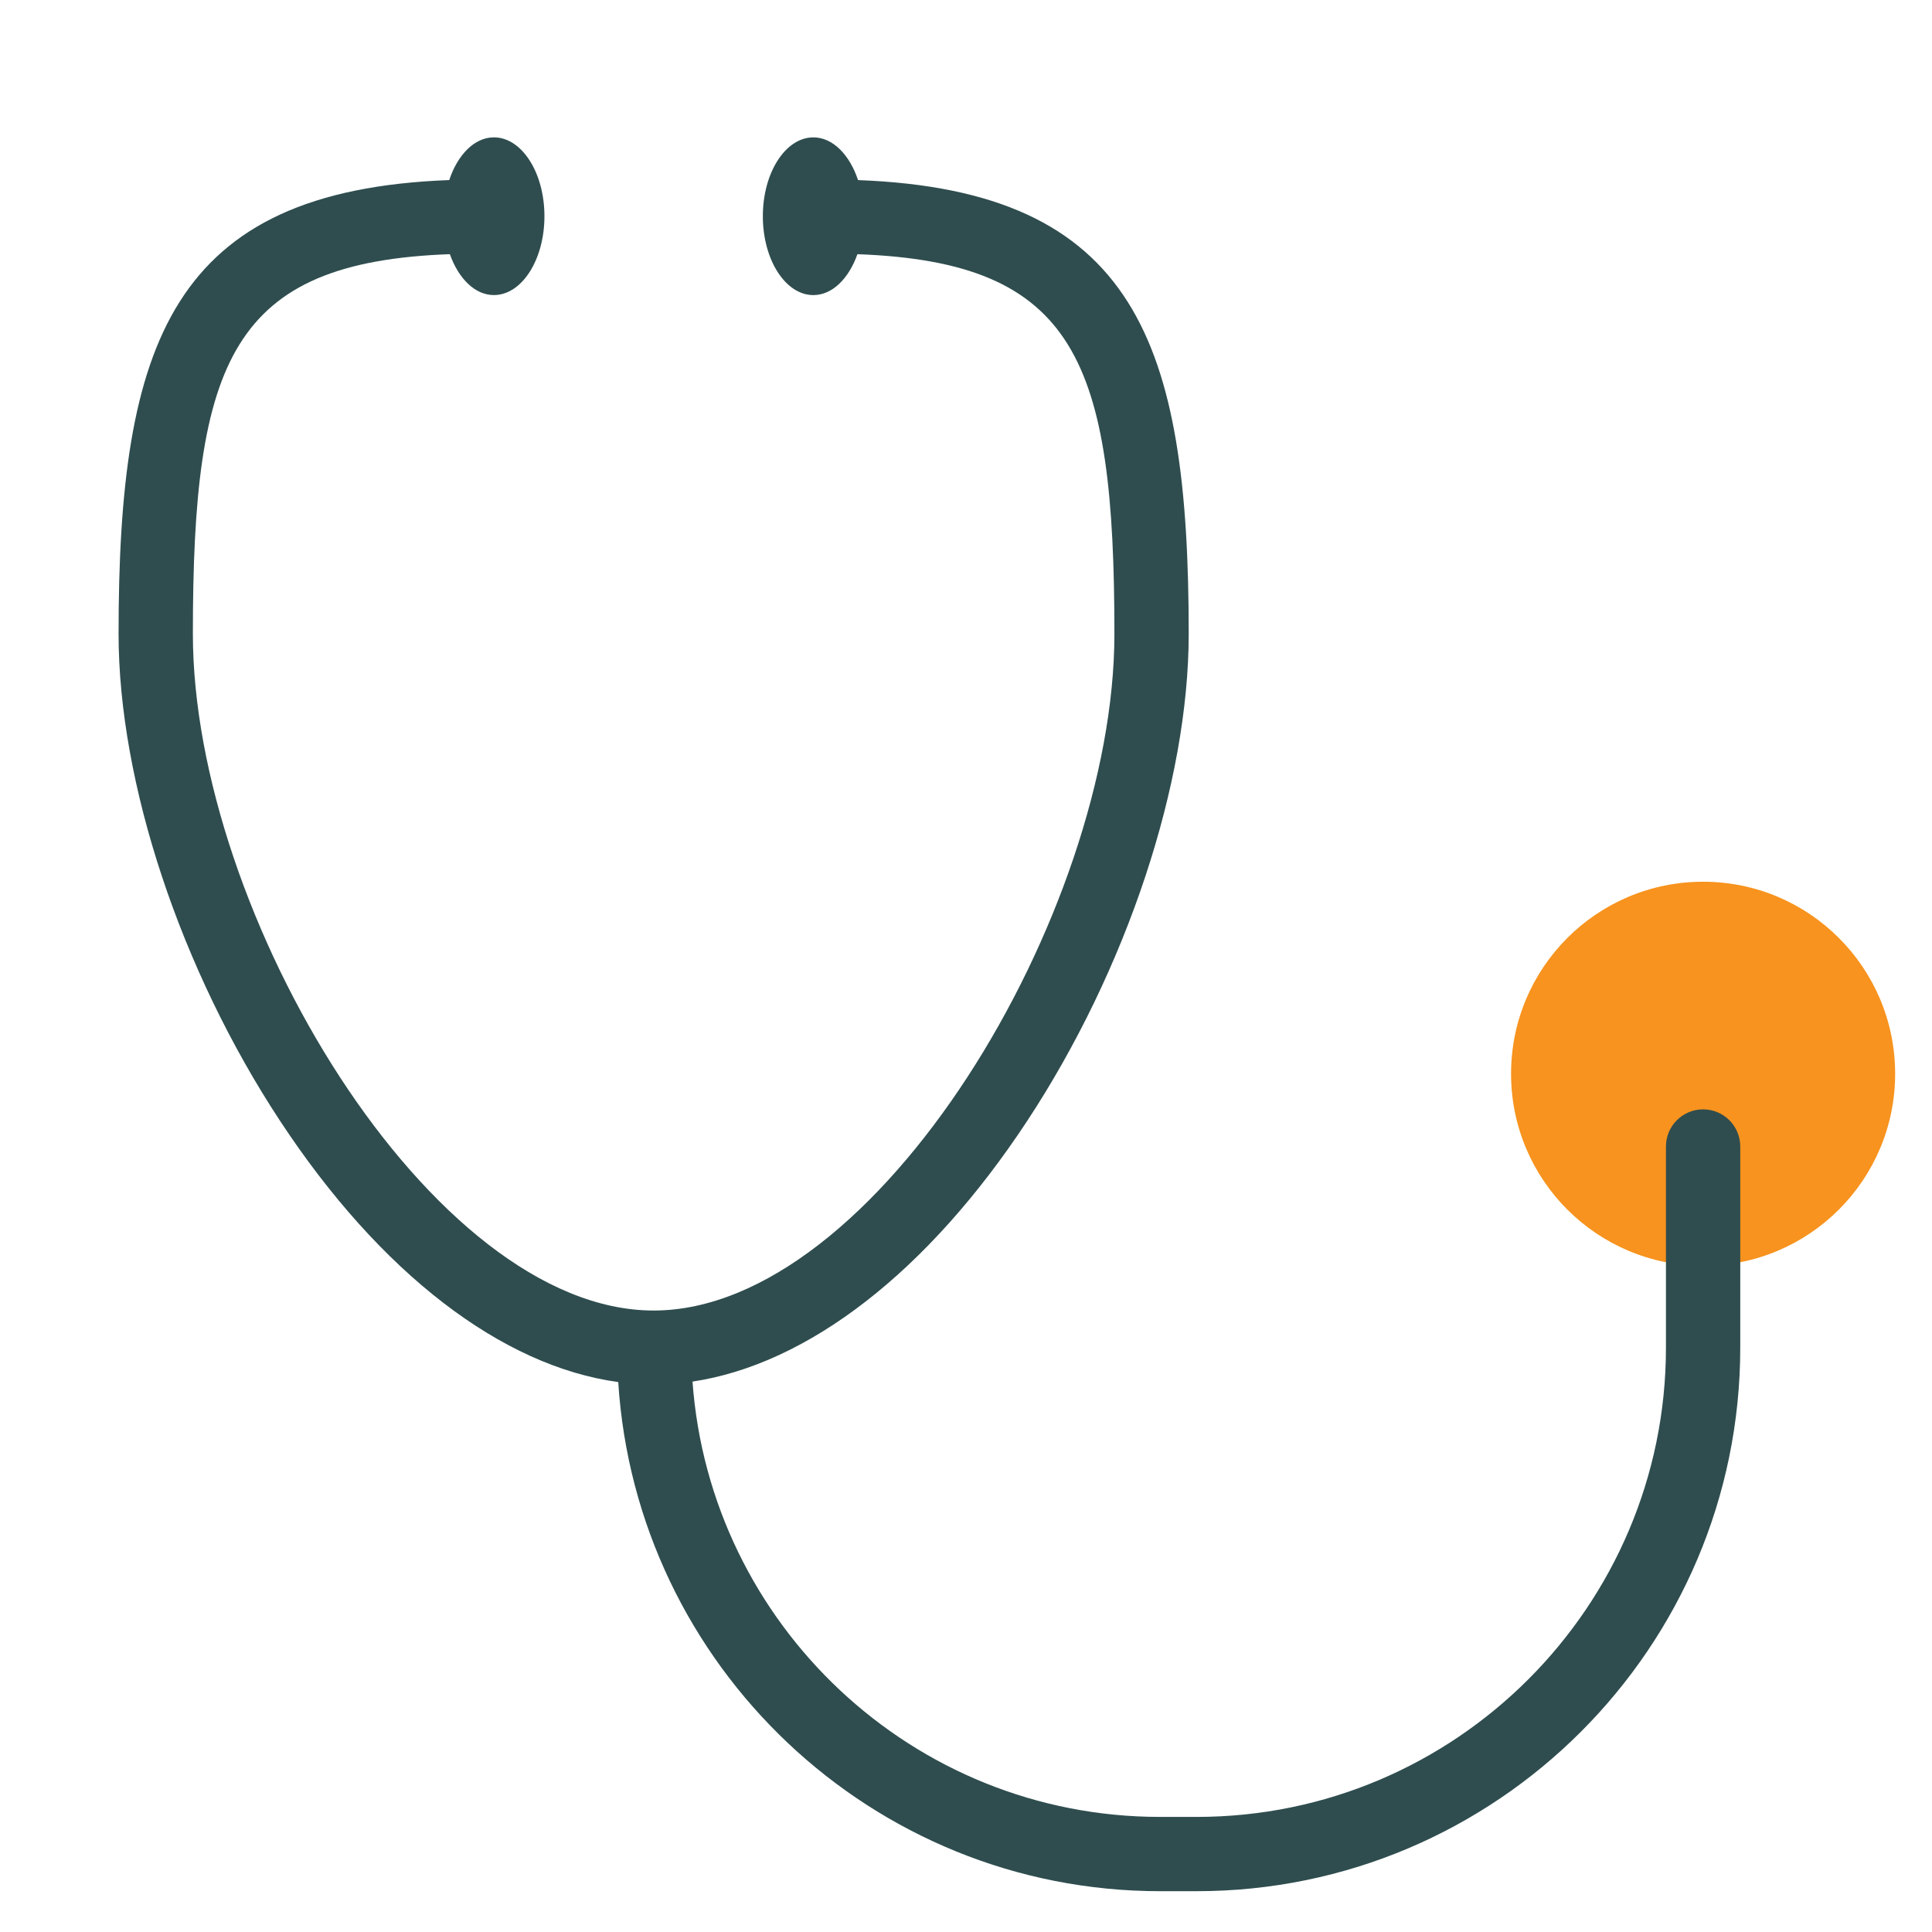 <svg viewBox="0 0 65 65" xmlns="http://www.w3.org/2000/svg"><circle cx="57.299" cy="36.126" fill="#f7931e" fill-rule="evenodd" r="6.461"/><path d="m57.299 37.323c-.69 0-1.25.56-1.25 1.25v6.767c0 8.706-7.083 15.788-15.788 15.788h-1.231c-8.32 0-15.141-6.473-15.731-14.646 3.884-.581 7.918-3.695 11.253-8.759 3.356-5.097 5.441-11.38 5.441-16.399 0-9.79-1.774-14.915-11.125-15.265-.283-.85-.847-1.437-1.503-1.437-.939 0-1.7 1.188-1.7 2.653s.761 2.653 1.7 2.653c.641 0 1.192-.56 1.482-1.376 7.351.268 8.646 3.581 8.646 12.773 0 9.404-8.017 22.766-15.502 22.766s-15.502-13.363-15.502-22.767c0-9.192 1.295-12.505 8.646-12.773.29.817.841 1.376 1.482 1.376.939 0 1.7-1.188 1.7-2.653s-.761-2.653-1.7-2.653c-.656 0-1.22.587-1.503 1.437-9.351.351-11.125 5.476-11.125 15.266 0 5.02 2.085 11.303 5.441 16.399 3.368 5.114 7.45 8.24 11.37 8.775.603 9.543 8.536 17.129 18.23 17.129h1.231c10.084 0 18.288-8.204 18.288-18.288v-6.767c0-.69-.56-1.249-1.25-1.249z" fill="#2f4d4f"/></svg>